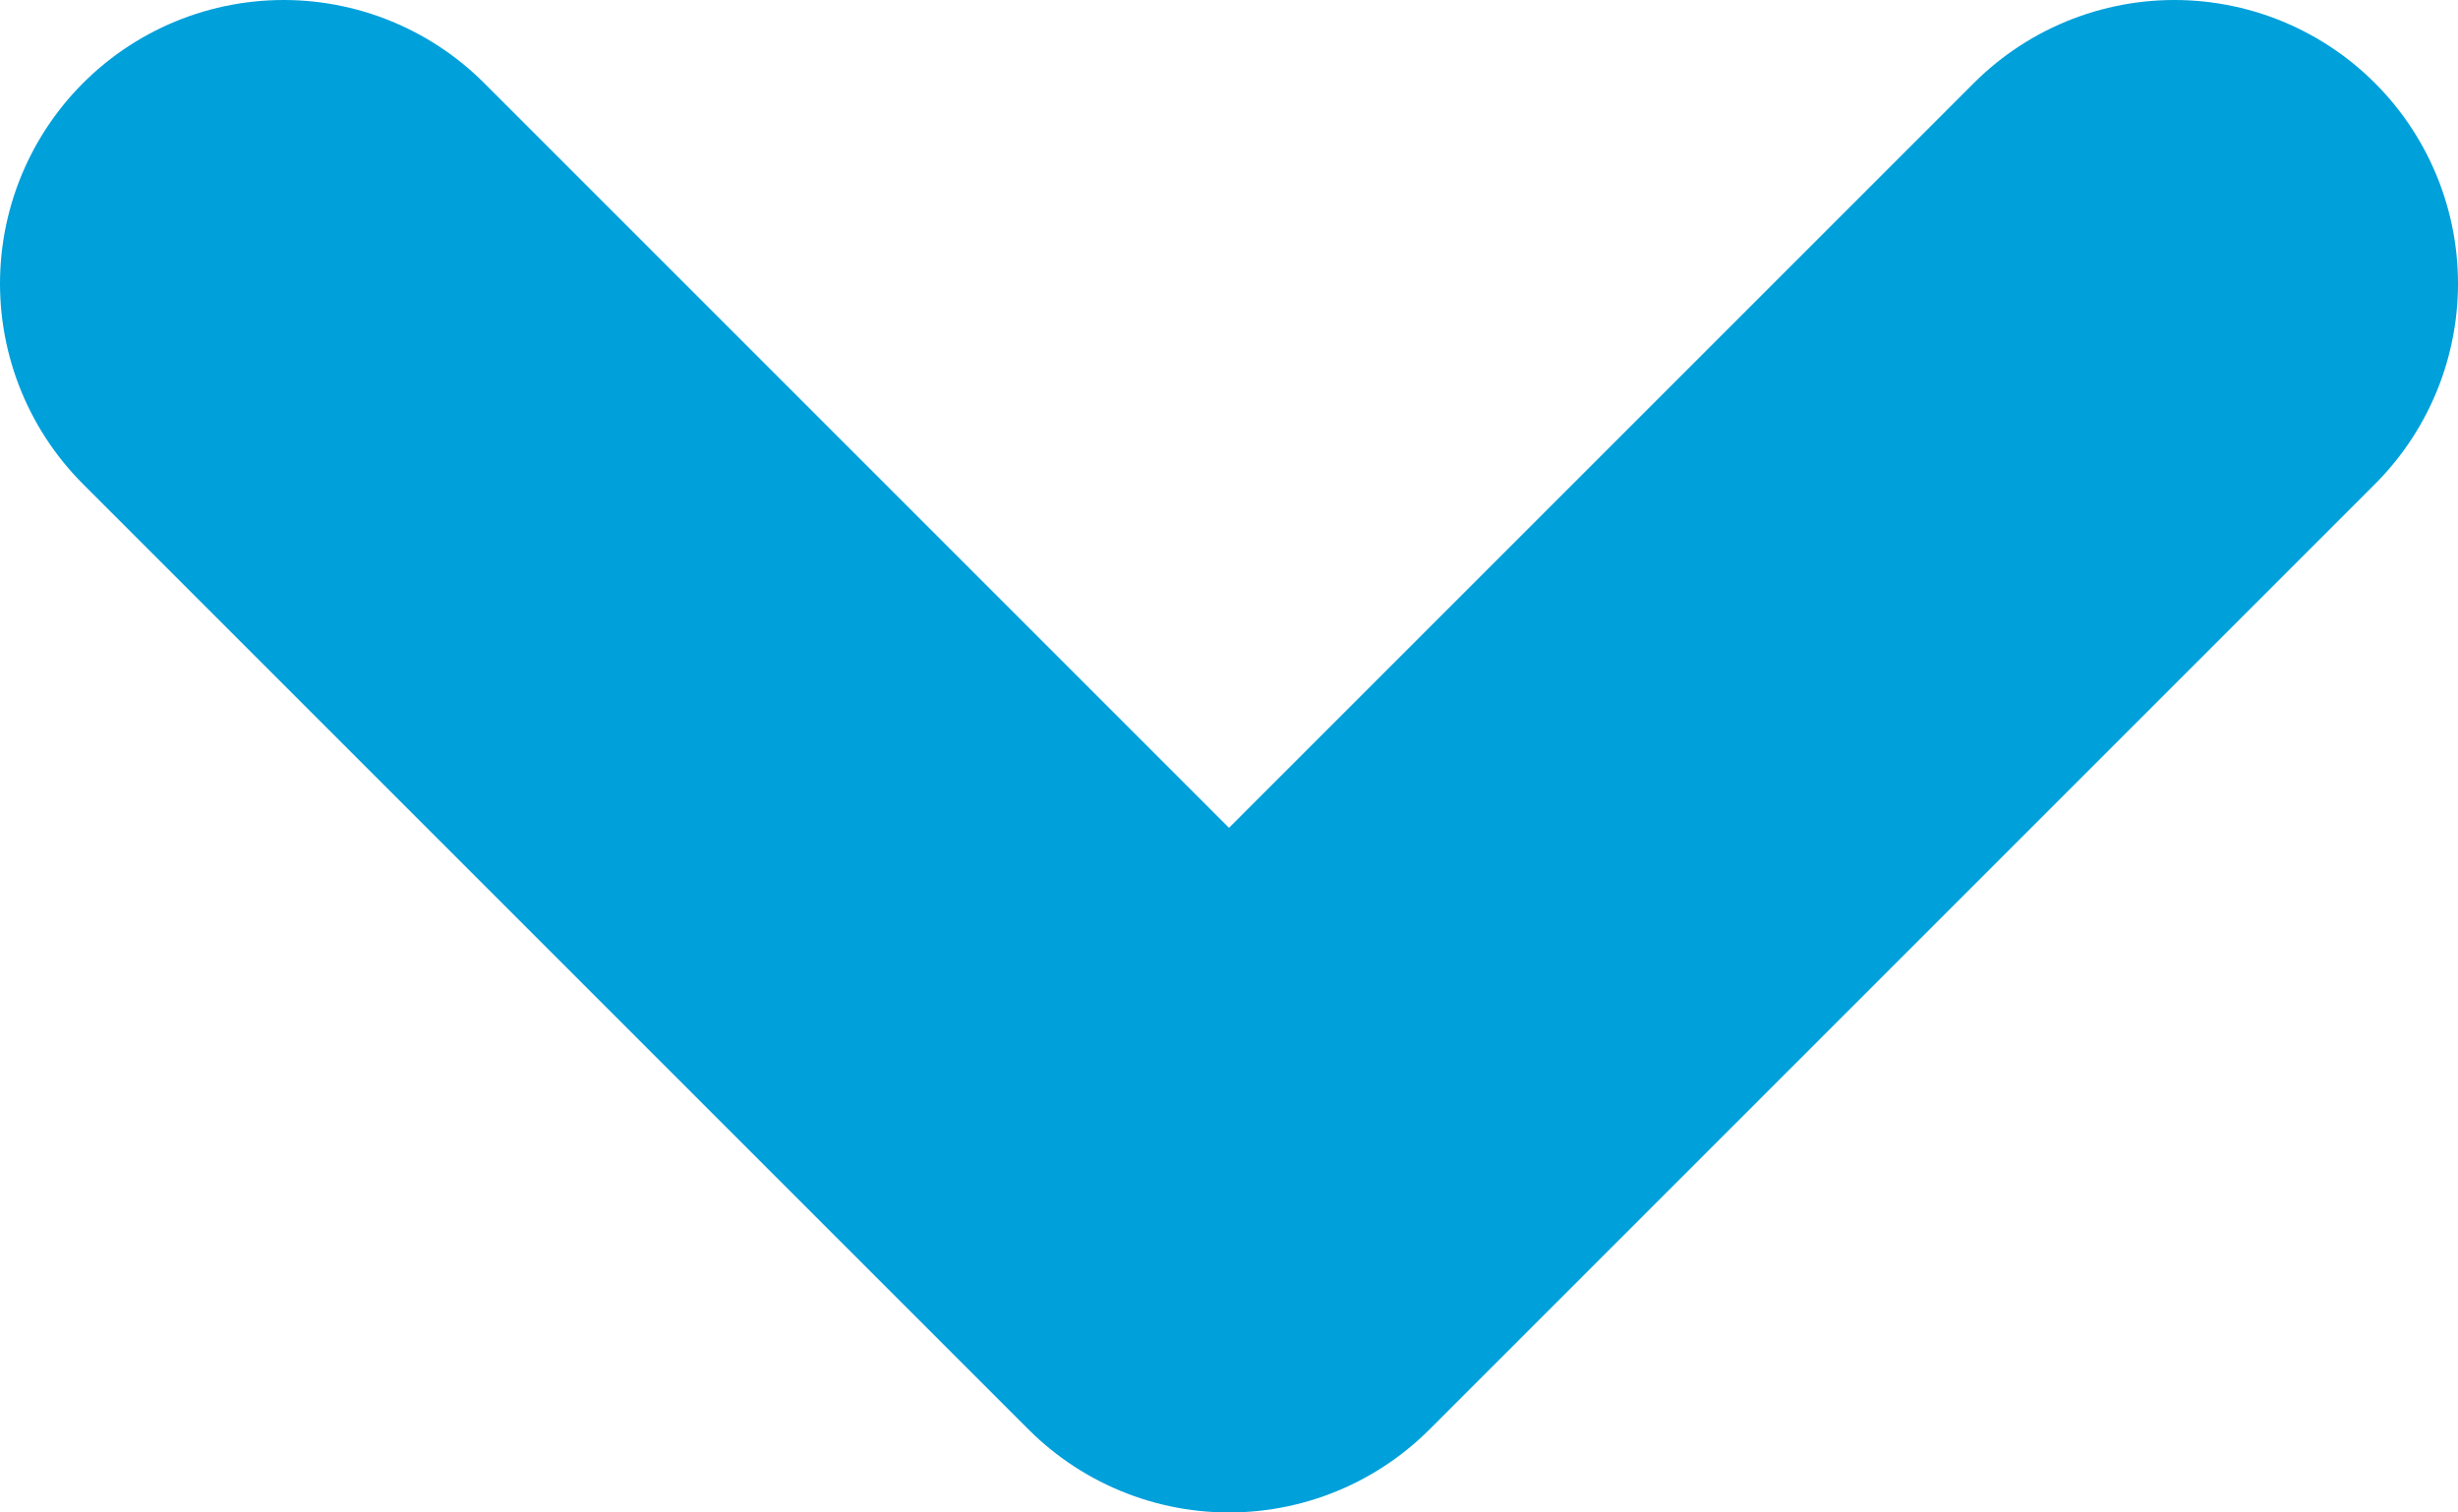 <svg xmlns="http://www.w3.org/2000/svg" viewBox="0 0 26 16"><defs><style>.cls-1{fill:none;stroke:#00a0db;stroke-linecap:round;stroke-linejoin:round;stroke-width:6px;}</style></defs><title>free-down-arrow</title><g id="Layer_2" data-name="Layer 2"><g id="Layer_1-2" data-name="Layer 1"><polyline class="cls-1" points="23 3 13 13 3 3"/></g></g></svg>